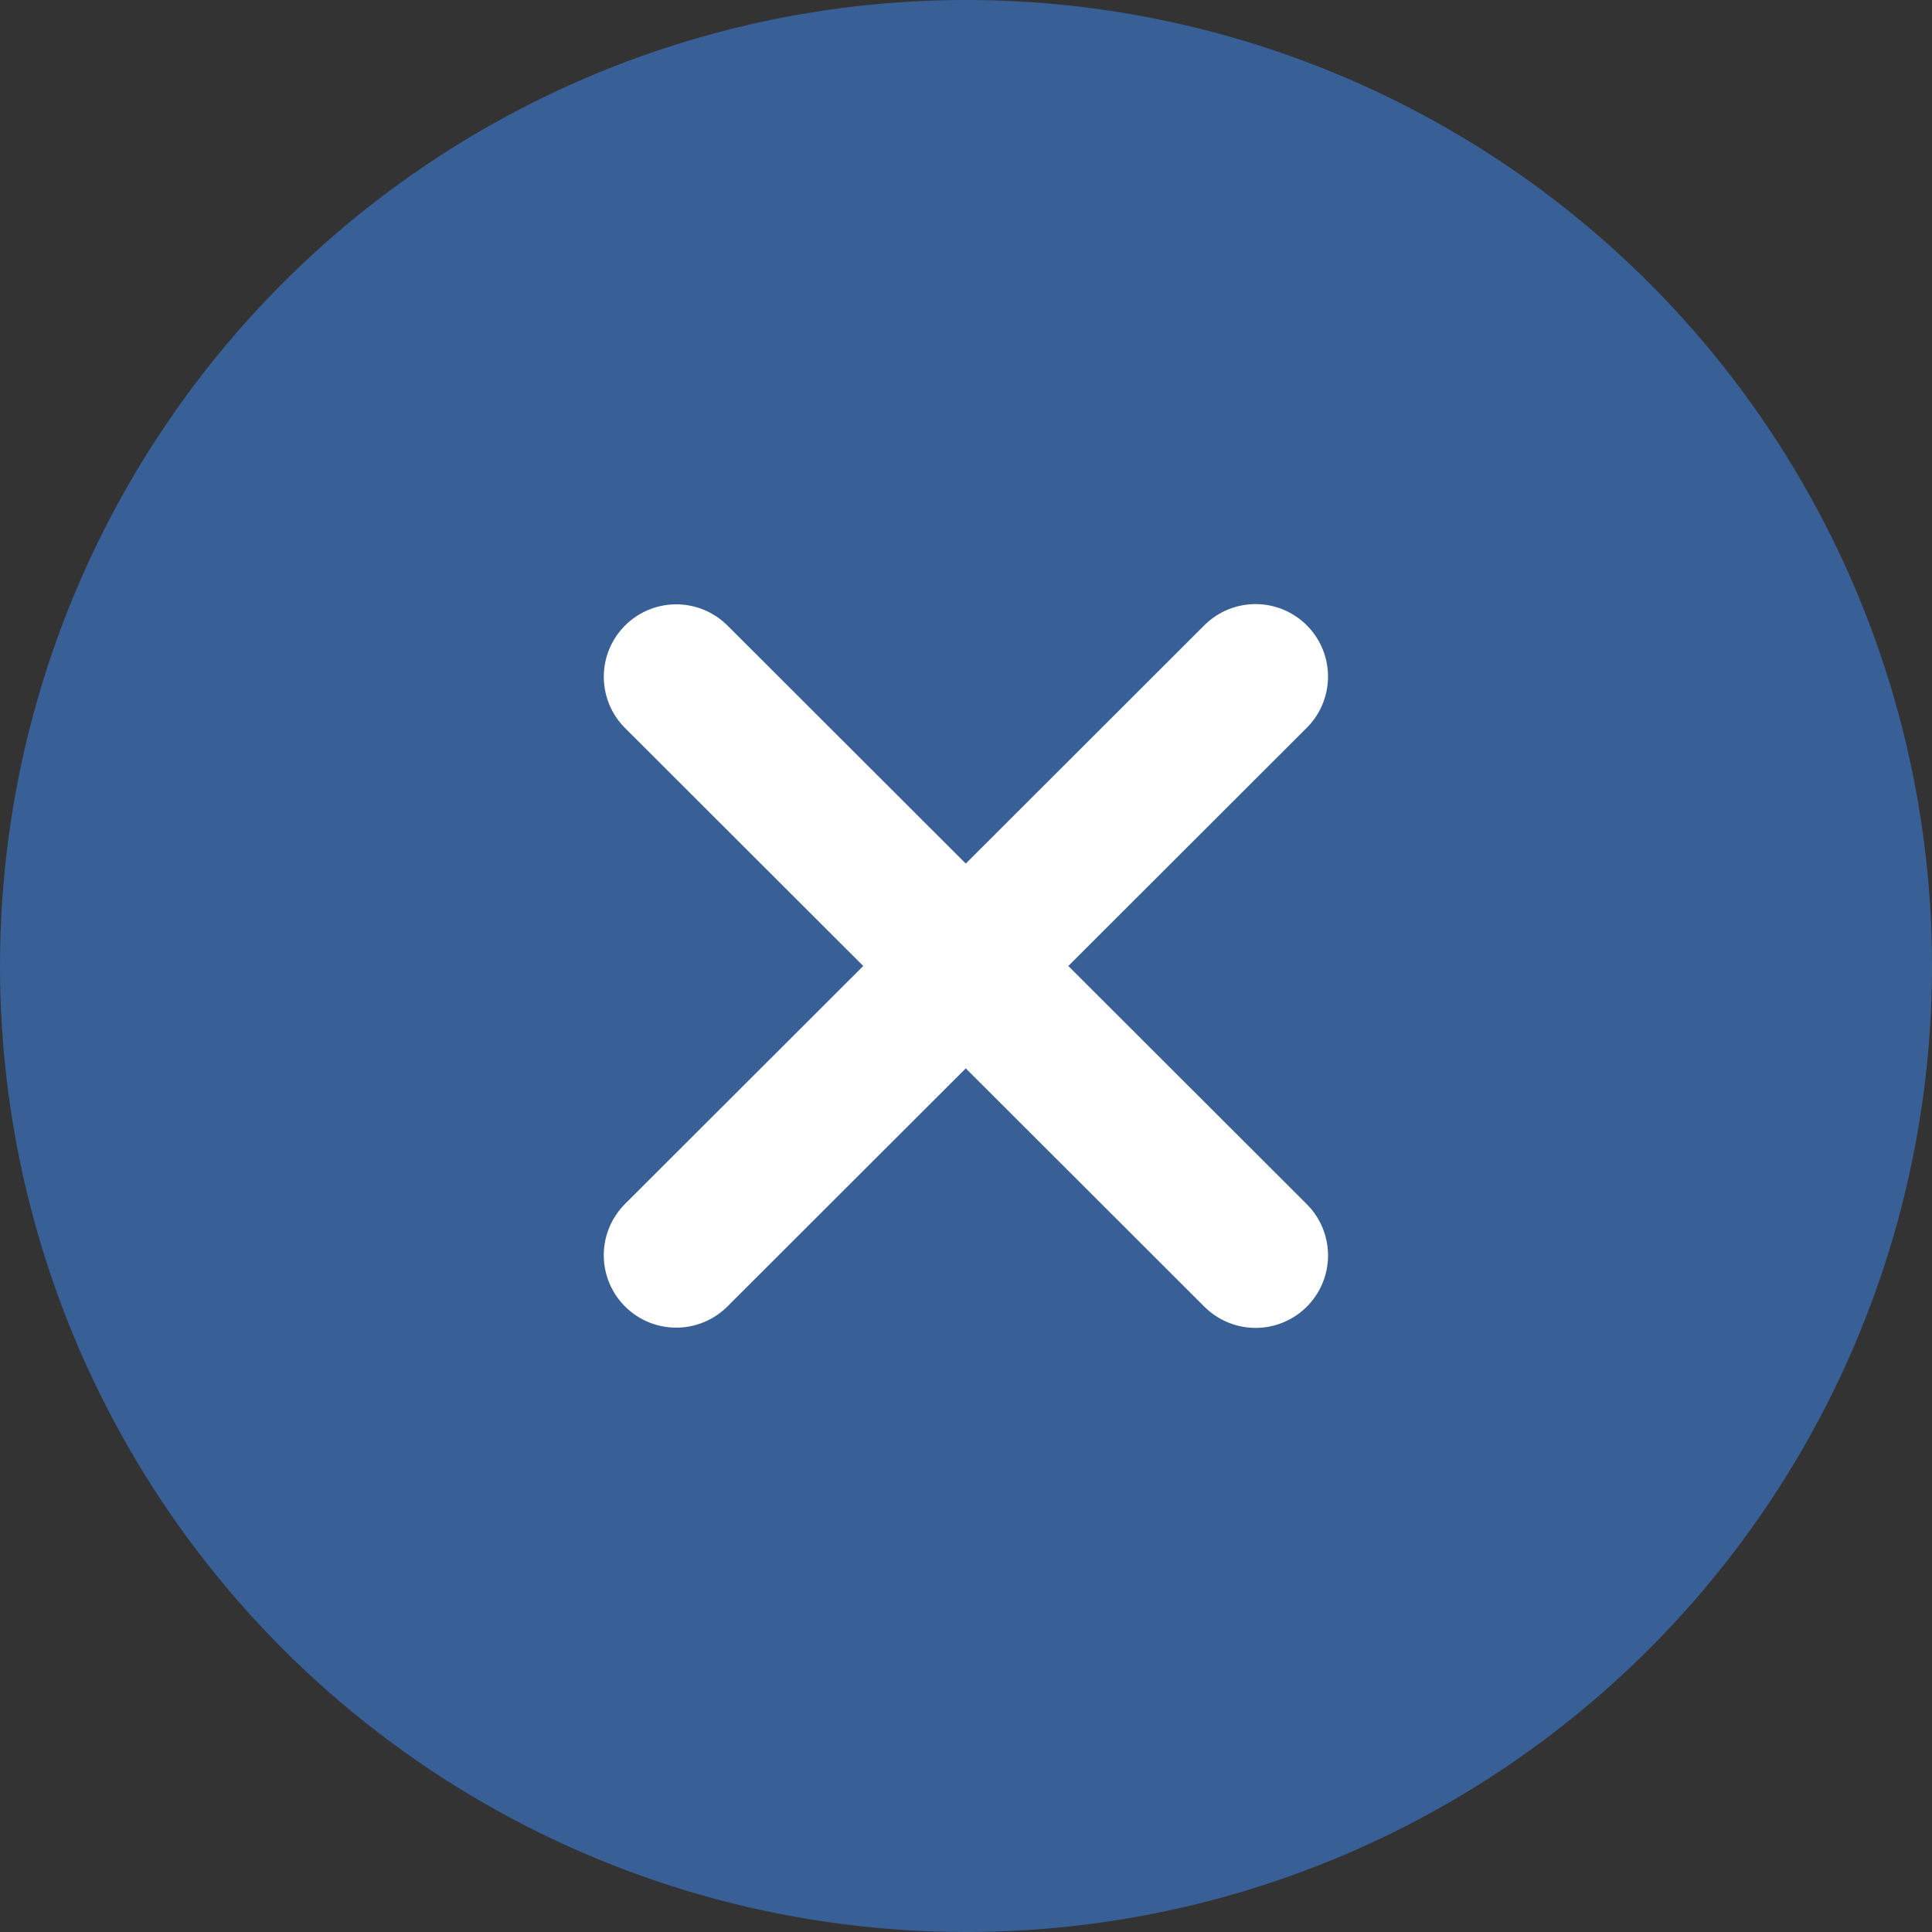 <svg id="btn-close" xmlns="http://www.w3.org/2000/svg" width="40" height="40" viewBox="0 0 40 40">
  <rect x="0" y="0" width="40" height="40" fill="#333333" stroke="none"/>
  <circle id="Ellipse_2" data-name="Ellipse 2" cx="20" cy="20" r="20" fill="#386097"/>
  <g id="Group_753" data-name="Group 753" transform="translate(14 14)">
    <line id="Line_153" data-name="Line 153" x1="16.953" y2="0.01" transform="translate(0.008 0.005) rotate(45)" fill="#386097" stroke="#fff" stroke-linecap="round" stroke-linejoin="round" stroke-width="3"/>
    <line id="Line_156" data-name="Line 156" x1="16.953" y1="0.01" transform="translate(11.995 0.007) rotate(135)" fill="#386097" stroke="#fff" stroke-linecap="round" stroke-linejoin="round" stroke-width="3"/>
  </g>
</svg>
